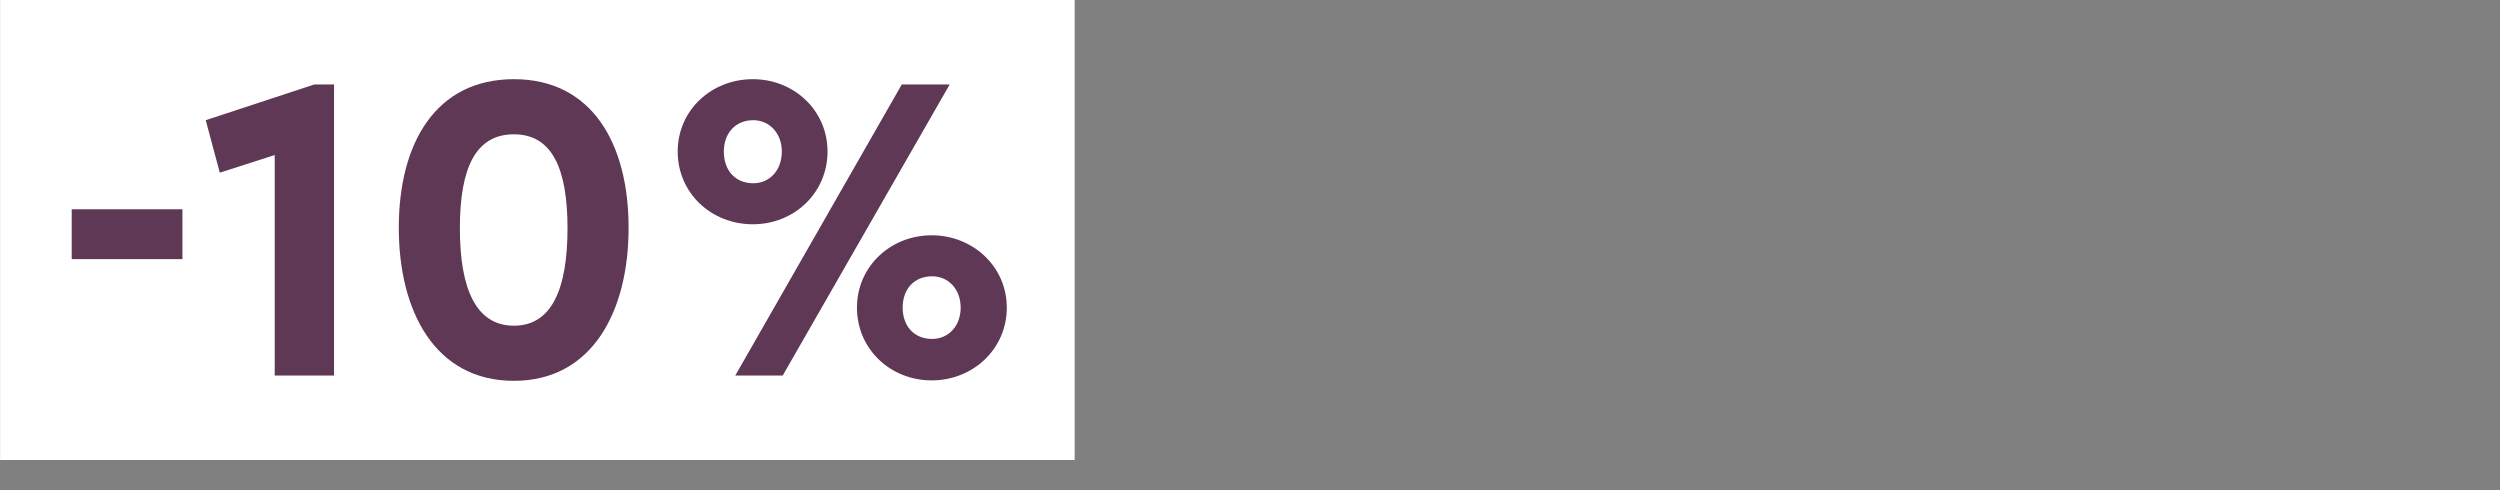 <?xml version="1.0" encoding="UTF-8"?> <svg xmlns="http://www.w3.org/2000/svg" viewBox="0 0 318.00 62.35" data-guides="{&quot;vertical&quot;:[],&quot;horizontal&quot;:[]}"><rect x="0" y="0" width="318.00" height="62.35" fill="#808080" stroke="none"/><defs></defs><path fill="#ffffff" stroke="none" fill-opacity="1" stroke-width="1" stroke-opacity="1" width="285" height="122" id="tSvg190c017086" title="Rectangle 1" d="M0.009 0C45.572 0 91.135 0 136.698 0C136.698 19.504 136.698 39.008 136.698 58.513C91.135 58.513 45.572 58.513 0.009 58.513C0.009 39.008 0.009 19.504 0.009 0Z" style="transform-origin: -6004.91px -4875.43px;"></path><path fill="#5e3854" stroke="none" fill-opacity="1" stroke-width="1" stroke-opacity="1" id="tSvg1c9c04cd72" title="Path 14" d="M9.121 32.959C9.121 30.846 9.121 28.733 9.121 26.62C13.816 26.62 18.511 26.62 23.206 26.62C23.206 28.733 23.206 30.846 23.206 32.959C18.511 32.959 13.816 32.959 9.121 32.959Z"></path><path fill="#5e3854" stroke="none" fill-opacity="1" stroke-width="1" stroke-opacity="1" id="tSvg6f00f974f8" title="Path 15" d="M39.974 10.745C40.813 10.745 41.651 10.745 42.489 10.745C42.489 23.086 42.489 35.427 42.489 47.768C39.974 47.768 37.459 47.768 34.944 47.768C34.944 38.419 34.944 29.069 34.944 19.72C32.616 20.468 30.287 21.216 27.958 21.964C27.362 19.739 26.766 17.514 26.169 15.289C30.771 13.774 35.373 12.26 39.974 10.745Z"></path><path fill="#5e3854" stroke="none" fill-opacity="1" stroke-width="1" stroke-opacity="1" id="tSvgea6598118e" title="Path 16" d="M65.369 48.441C55.365 48.441 50.726 39.634 50.726 28.976C50.726 18.206 55.421 10.072 65.369 10.072C75.262 10.072 79.957 18.206 79.957 28.976C79.957 39.634 75.318 48.441 65.369 48.441ZM65.369 41.429C70.176 41.429 72.188 36.773 72.188 29.032C72.188 21.347 70.176 17.084 65.369 17.084C60.507 17.084 58.495 21.347 58.495 29.032C58.495 36.773 60.562 41.429 65.369 41.429Z"></path><path fill="#5e3854" stroke="none" fill-opacity="1" stroke-width="1" stroke-opacity="1" id="tSvg11442a0bc1f" title="Path 17" d="M95.76 28.527C90.451 28.527 86.203 24.544 86.203 19.271C86.203 14.055 90.451 10.072 95.76 10.072C101.014 10.072 105.262 14.055 105.262 19.271C105.262 24.544 101.014 28.527 95.76 28.527ZM93.525 47.768C100.586 35.427 107.647 23.086 114.707 10.745C116.738 10.745 118.769 10.745 120.799 10.745C113.72 23.086 106.64 35.427 99.561 47.768C97.549 47.768 95.537 47.768 93.525 47.768ZM95.816 23.31C97.885 23.31 99.449 21.683 99.449 19.271C99.449 16.972 97.885 15.289 95.816 15.289C93.525 15.289 92.072 16.972 92.072 19.271C92.072 21.683 93.525 23.31 95.816 23.31ZM118.508 48.385C113.254 48.385 109.006 44.402 109.006 39.129C109.006 33.912 113.254 29.93 118.508 29.93C123.761 29.93 128.065 33.912 128.065 39.129C128.065 44.402 123.761 48.385 118.508 48.385ZM118.564 43.112C120.632 43.112 122.197 41.485 122.197 39.129C122.197 36.773 120.632 35.146 118.564 35.146C116.272 35.146 114.819 36.773 114.819 39.129C114.819 41.485 116.272 43.112 118.564 43.112Z"></path></svg> 
